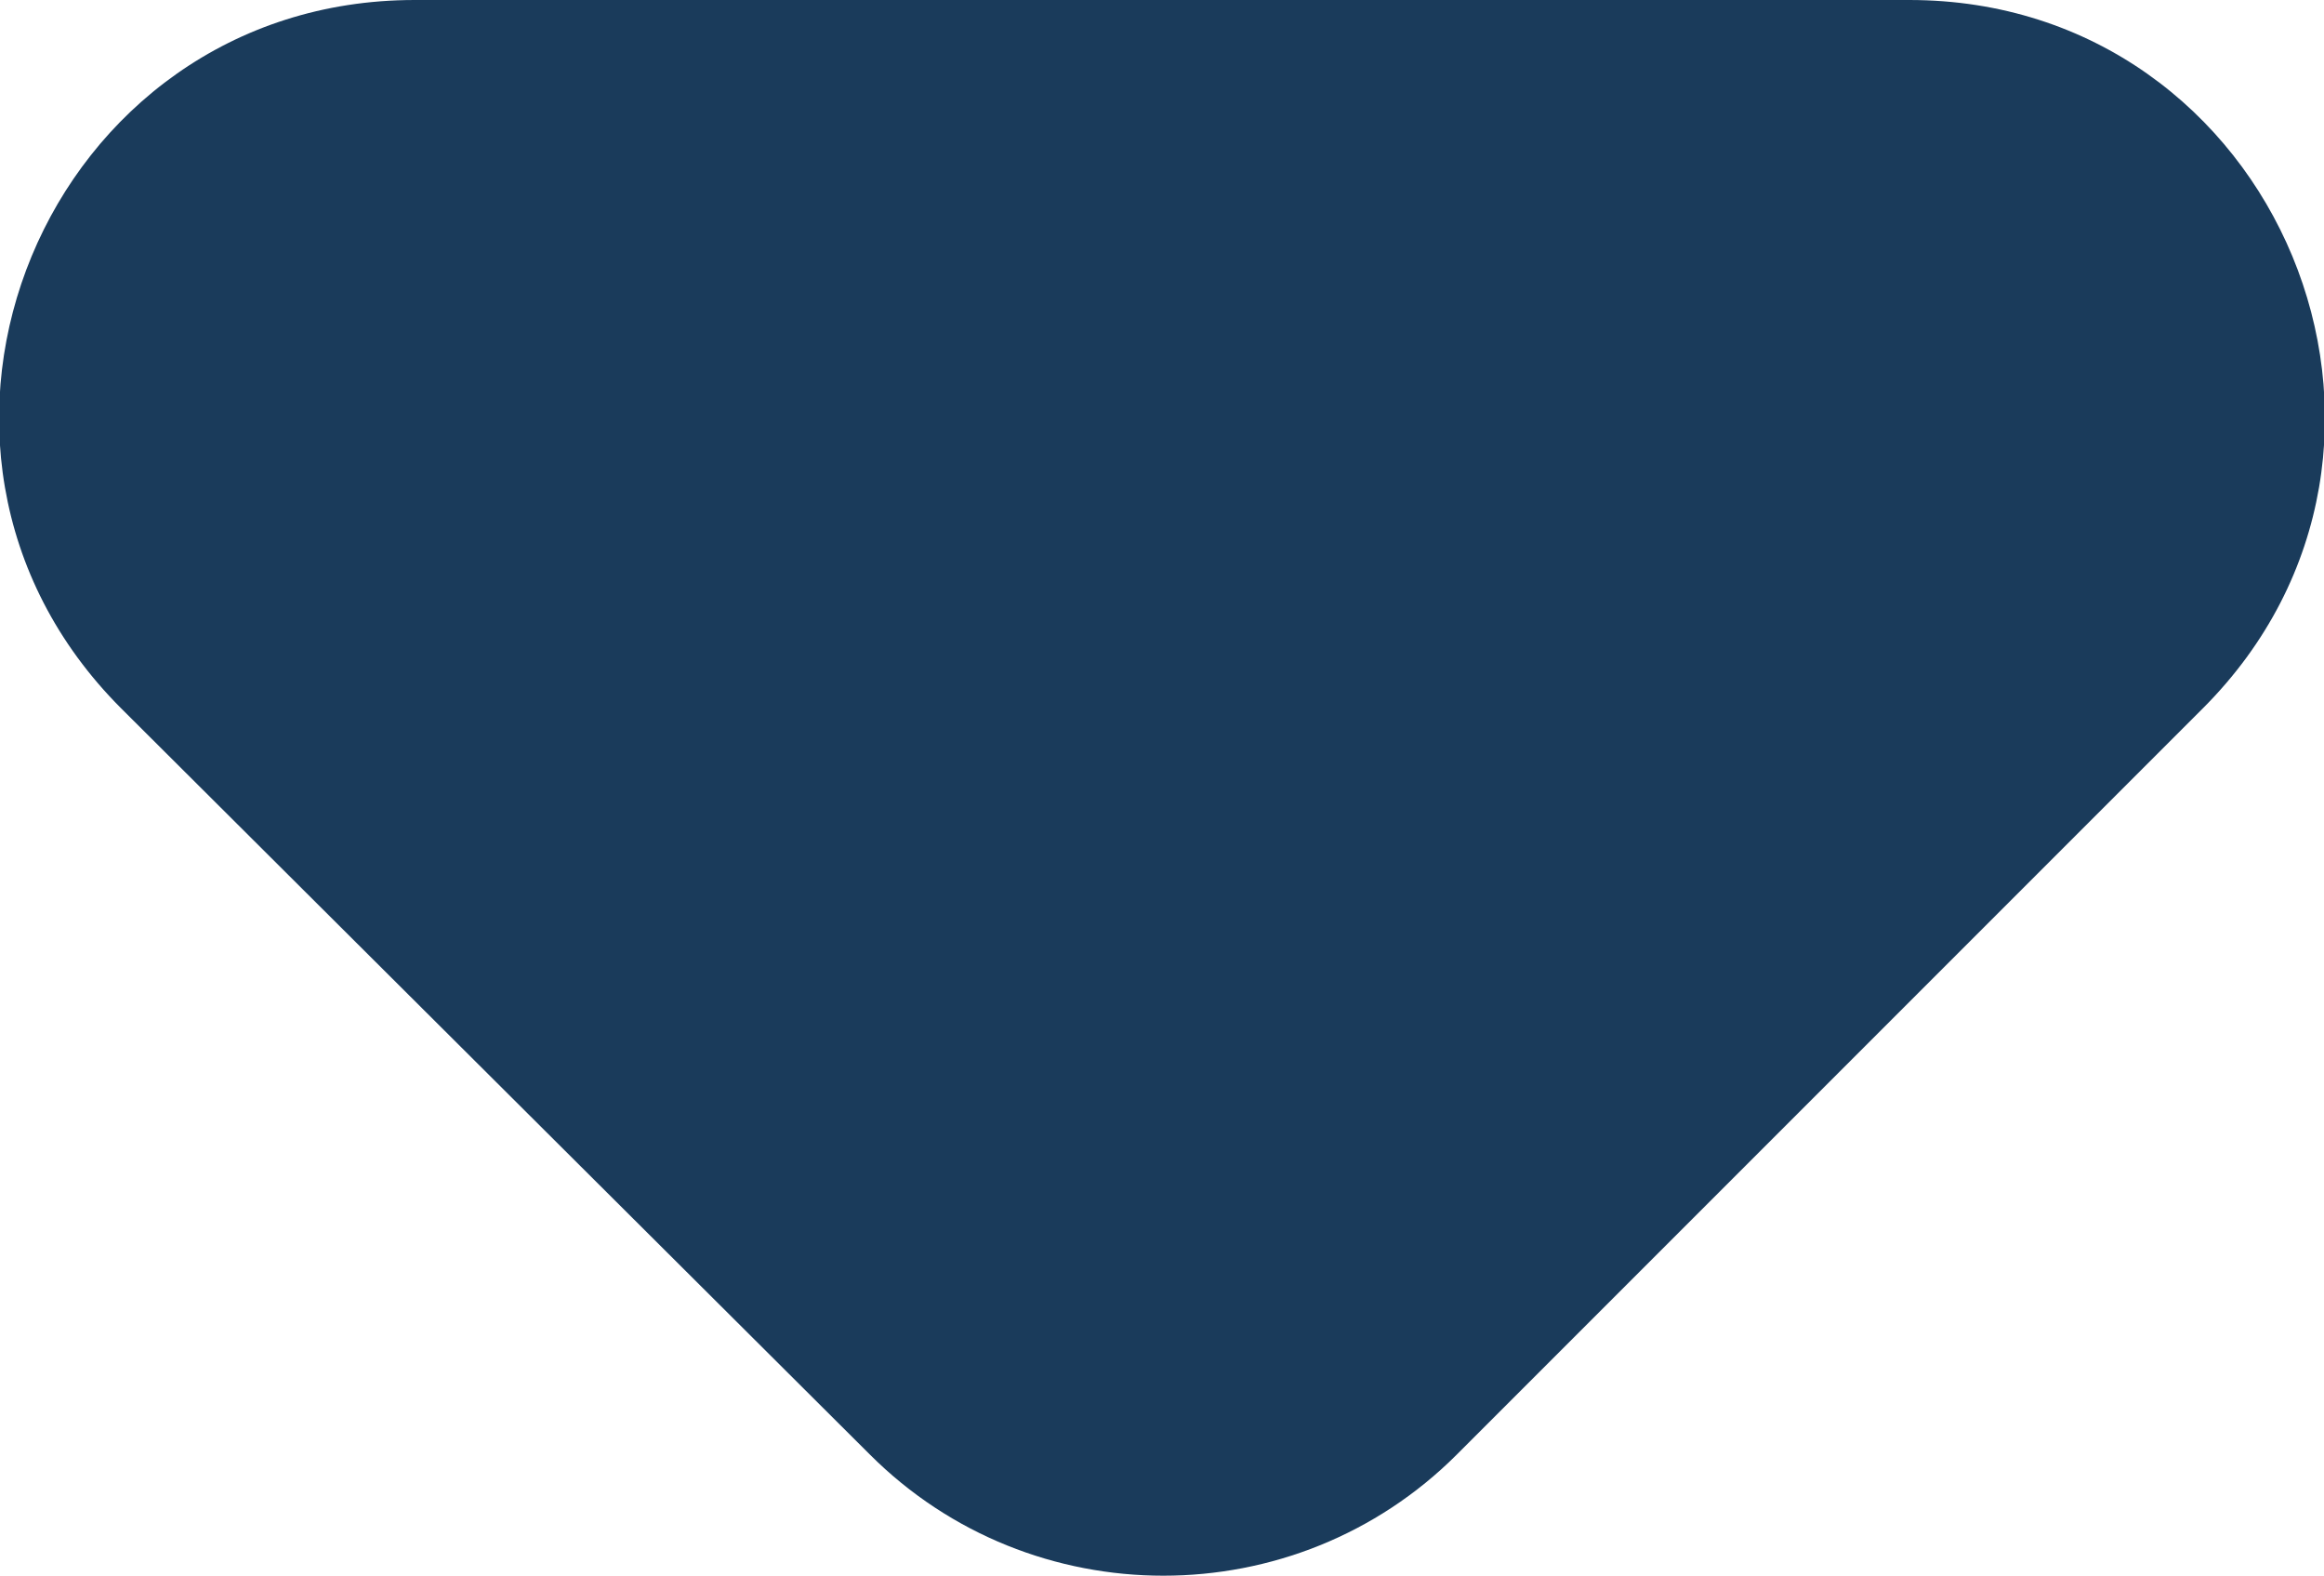<?xml version="1.0" encoding="UTF-8"?>
<svg id="Capa_2"
    xmlns="http://www.w3.org/2000/svg" viewBox="0 0 8.63 5.85">
    <defs>
        <style>.cls-1{fill:#1a3b5b;}</style>
    </defs>
    <g id="Diseño_propuesto">
        <path class="cls-1" d="M8.18,2.63l-2.77,2.77c-.6,.6-1.58,.6-2.18,0L.45,2.63C-.52,1.66,.17,0,1.54,0H7.09c1.37,0,2.06,1.66,1.09,2.63Z"/>
    </g>
</svg>